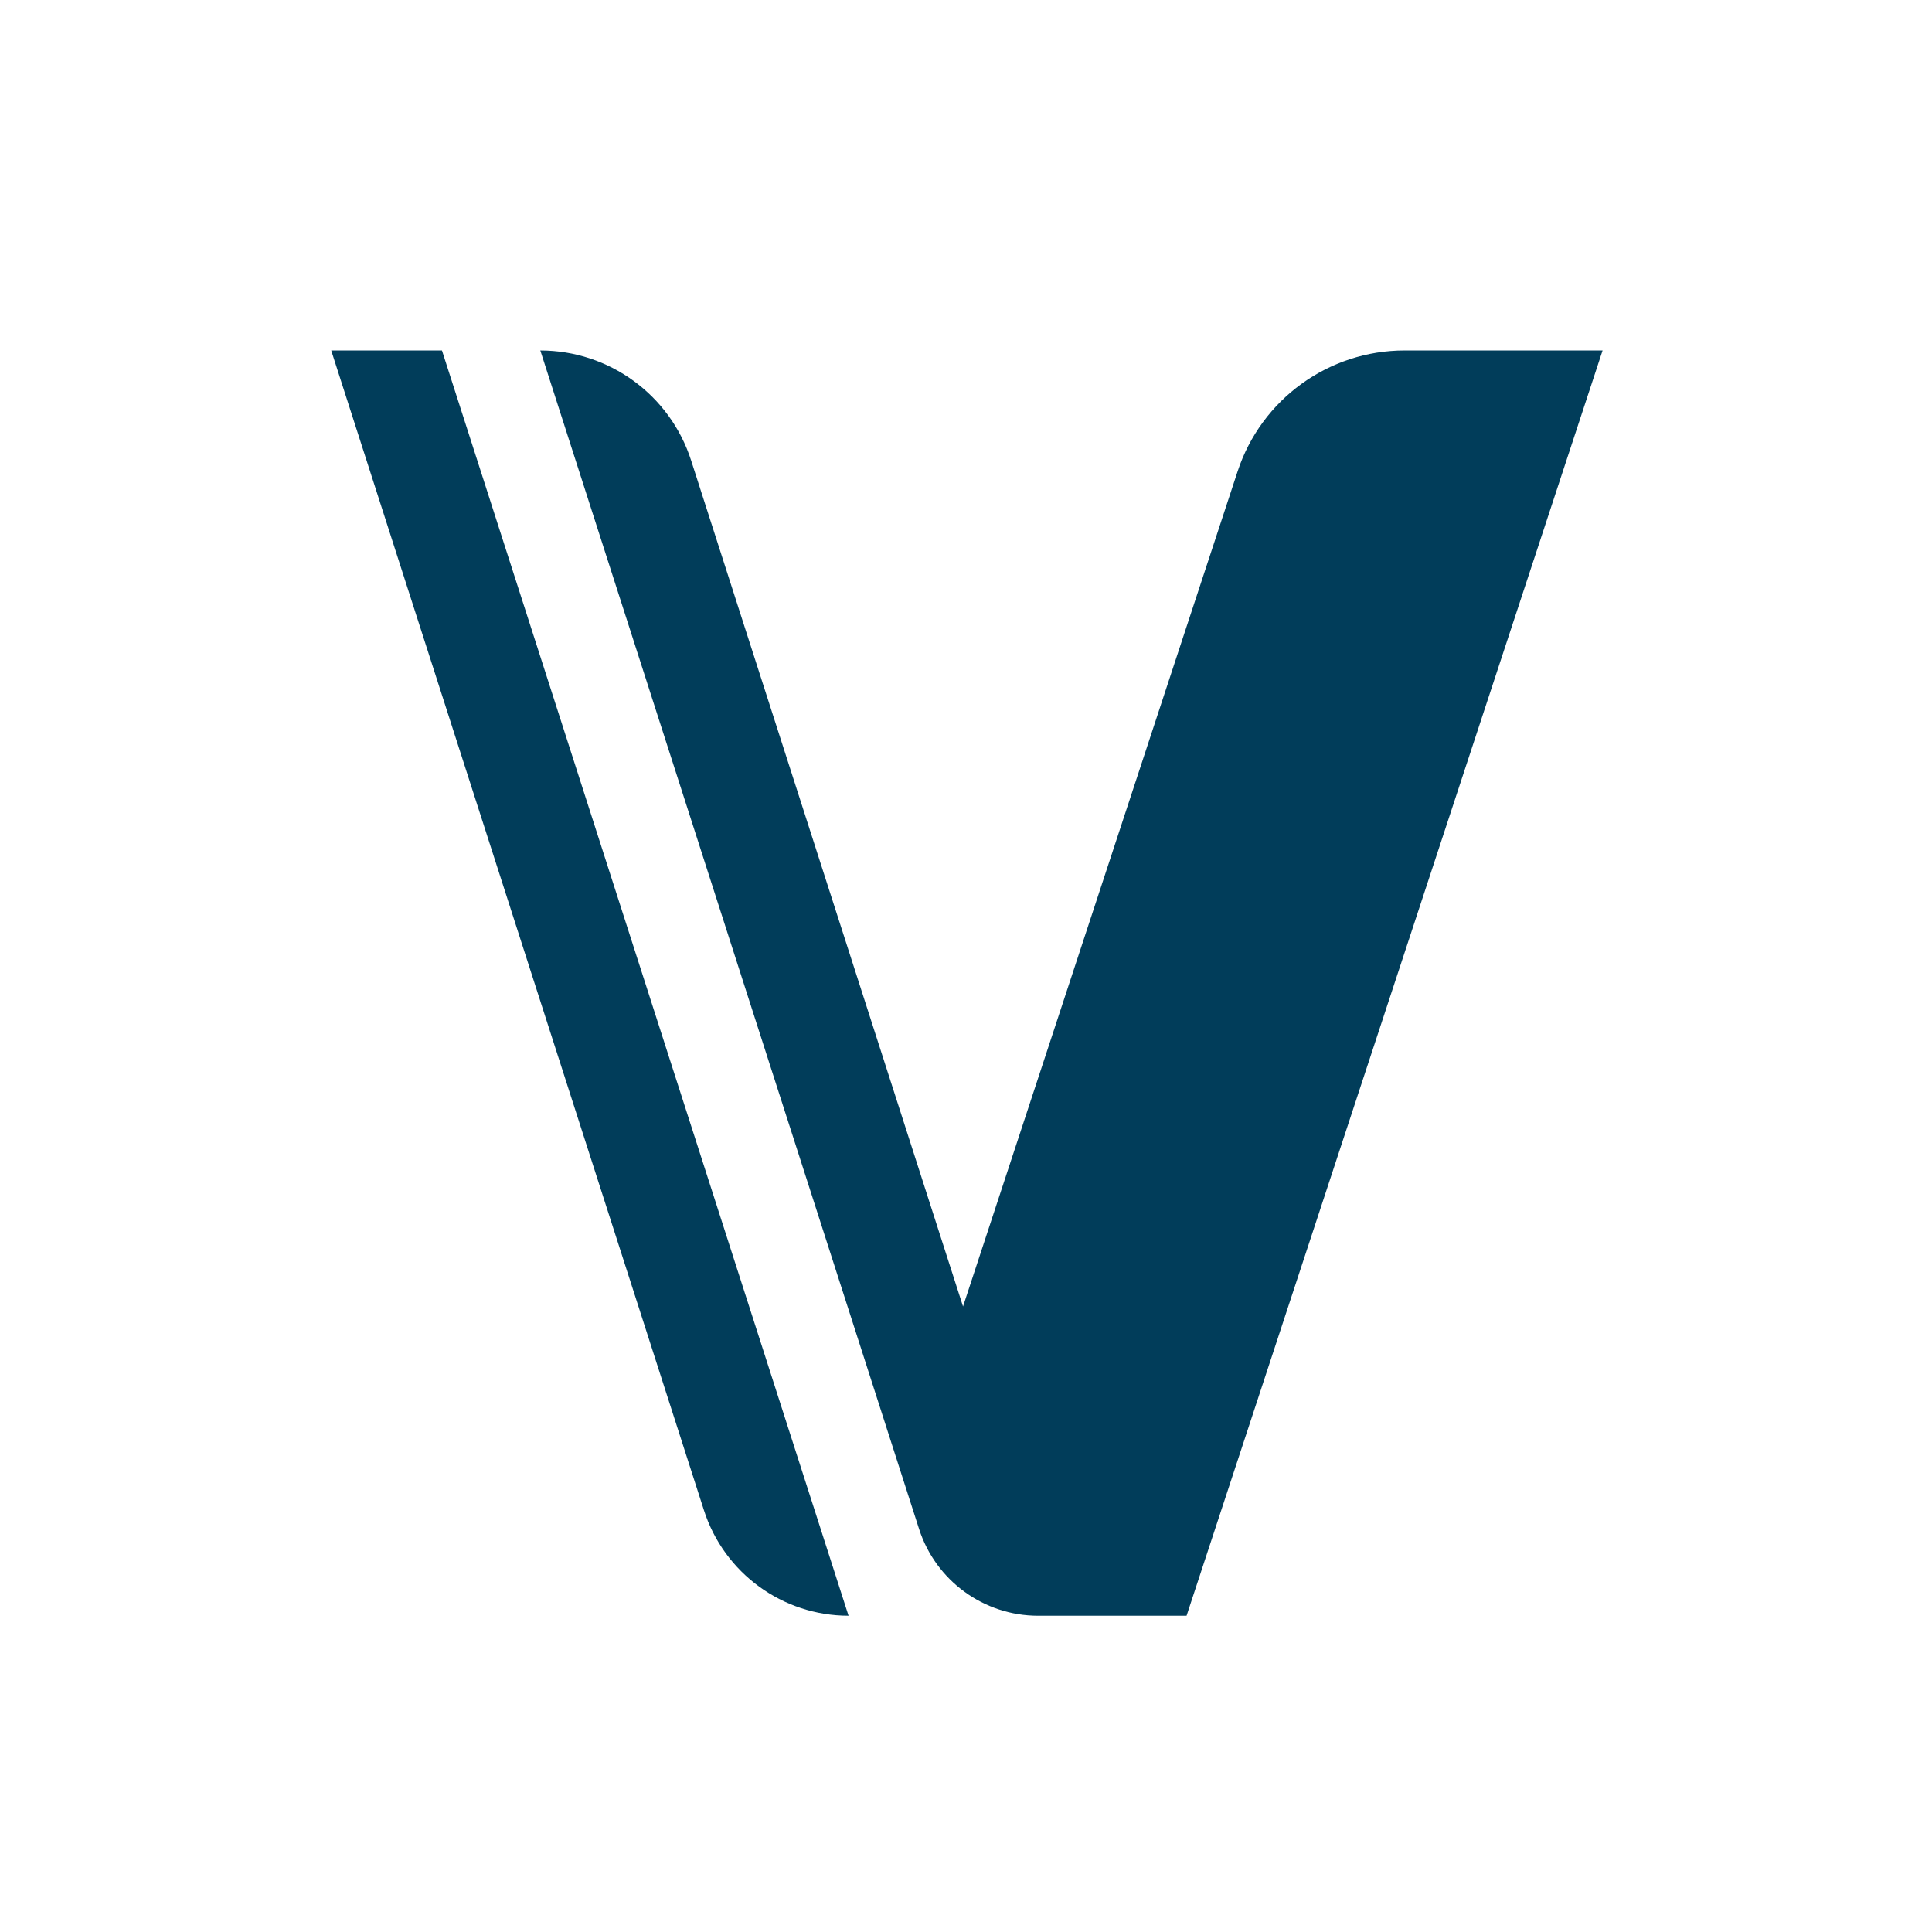 <?xml version="1.0" encoding="UTF-8"?> <svg xmlns="http://www.w3.org/2000/svg" xmlns:xlink="http://www.w3.org/1999/xlink" width="500" zoomAndPan="magnify" viewBox="0 0 375 375" height="500" preserveAspectRatio="xMidYMid meet" version="1.0"><rect x="-37.5" width="450" fill="#ffffff" y="-37.5" height="450" fill-opacity="1"></rect><rect x="-37.5" width="450" fill="#ffffff" y="-37.5" height="450" fill-opacity="1"></rect><path fill="#013d5a" d="M 206.211 313.609 L 230.312 313.609 L 311.062 68.027 L 272.641 68.027 C 257.898 68.027 244.824 77.488 240.219 91.496 L 186.922 253.586 L 134.145 89.367 C 130.055 76.652 118.23 68.031 104.875 68.031 L 178.387 296.762 C 181.613 306.805 190.957 313.613 201.504 313.613 L 206.215 313.613 Z M 206.211 313.609 " fill-opacity="1" fill-rule="nonzero"></path><path fill="#013d5a" d="M 64.289 68.027 L 136.637 293.148 C 140.559 305.344 151.902 313.609 164.703 313.609 L 85.785 68.027 Z M 64.289 68.027 " fill-opacity="1" fill-rule="nonzero"></path></svg> 